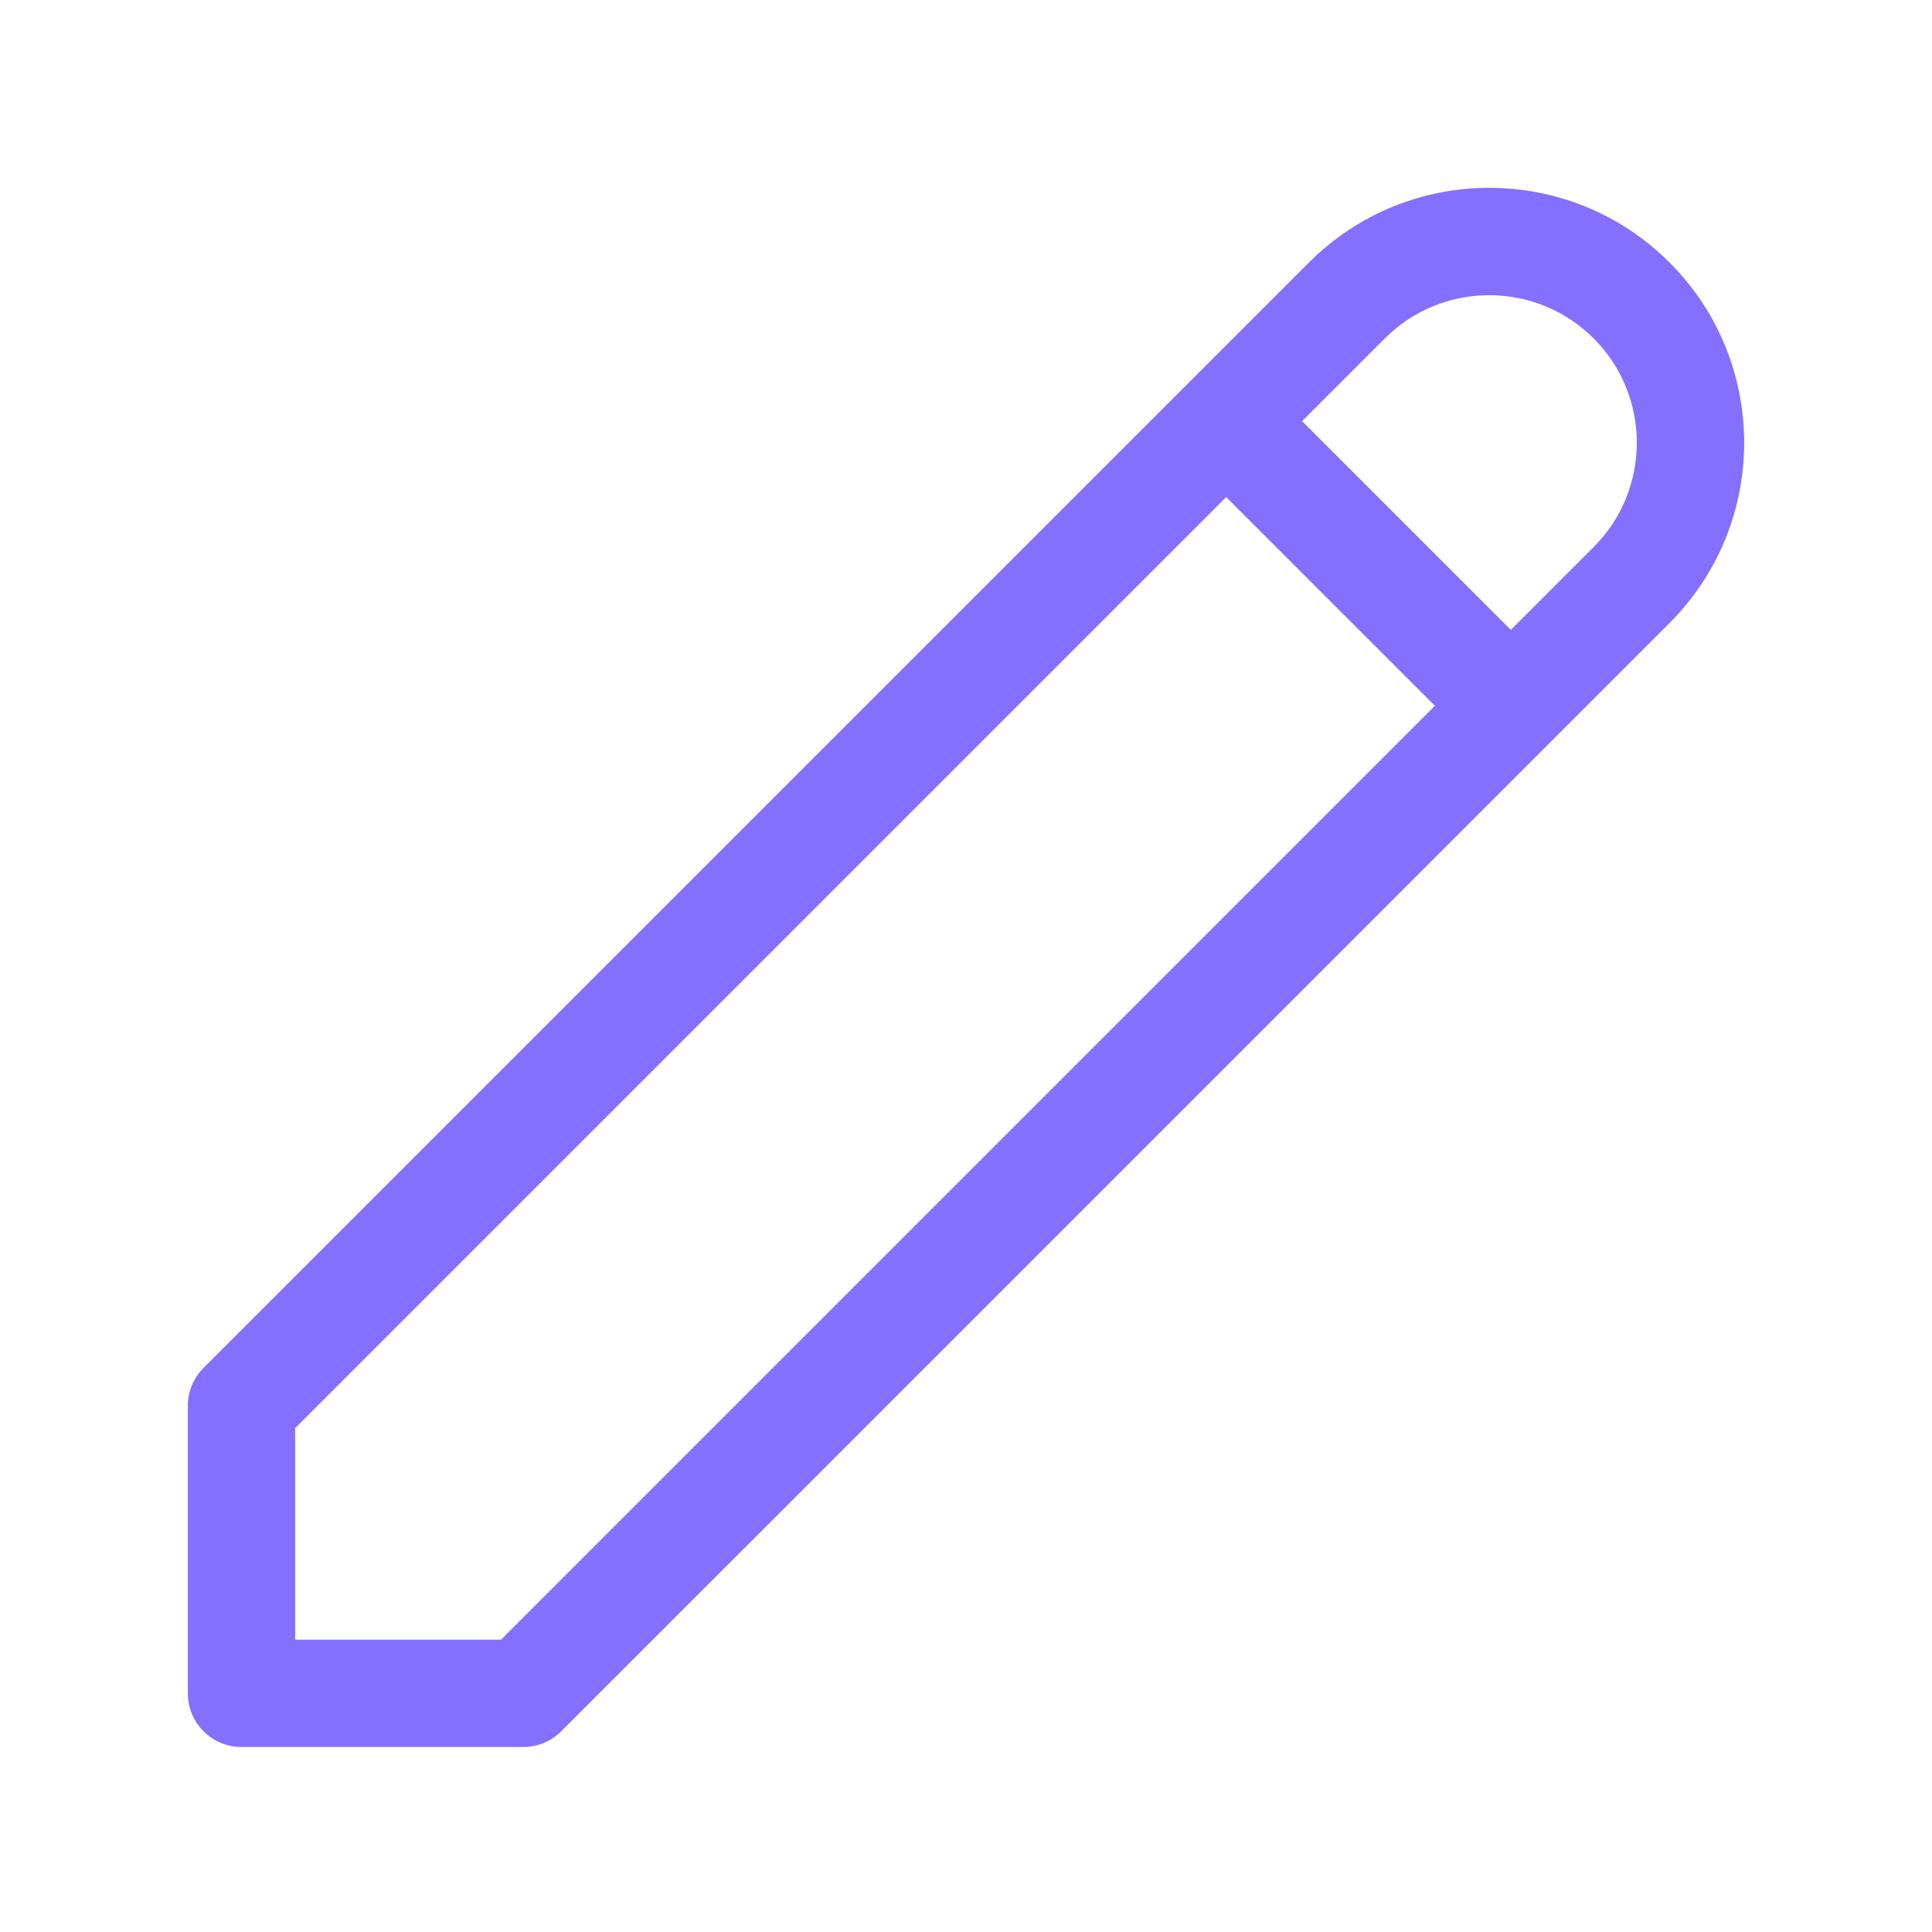 <svg width="36" height="36" viewBox="0 0 36 36" fill="none" xmlns="http://www.w3.org/2000/svg">
<path d="M30.402 5.598L31.109 4.891V4.891L30.402 5.598ZM9.75 31.553V32.553C10.015 32.553 10.27 32.448 10.457 32.26L9.75 31.553ZM4.5 31.553H3.5C3.5 32.105 3.948 32.553 4.5 32.553V31.553ZM4.5 26.197L3.793 25.489C3.605 25.677 3.5 25.931 3.5 26.197H4.5ZM25.098 5.598L25.805 6.305C26.879 5.232 28.62 5.232 29.695 6.305L30.402 5.598L31.109 4.891C29.254 3.036 26.246 3.036 24.391 4.891L25.098 5.598ZM30.402 5.598L29.695 6.305C30.768 7.379 30.768 9.121 29.695 10.194L30.402 10.902L31.109 11.609C32.964 9.754 32.964 6.746 31.109 4.891L30.402 5.598ZM30.402 10.902L29.695 10.194L9.043 30.846L9.75 31.553L10.457 32.26L31.109 11.609L30.402 10.902ZM9.75 31.553V30.553H4.5V31.553V32.553H9.75V31.553ZM25.098 5.598L24.391 4.891L3.793 25.489L4.5 26.197L5.207 26.904L25.805 6.305L25.098 5.598ZM4.5 26.197H3.5V31.553H4.5H5.5V26.197H4.5ZM22.848 7.848L22.141 8.555L27.445 13.859L28.152 13.152L28.859 12.444L23.555 7.141L22.848 7.848Z" fill="#846FFF"/>
</svg>
